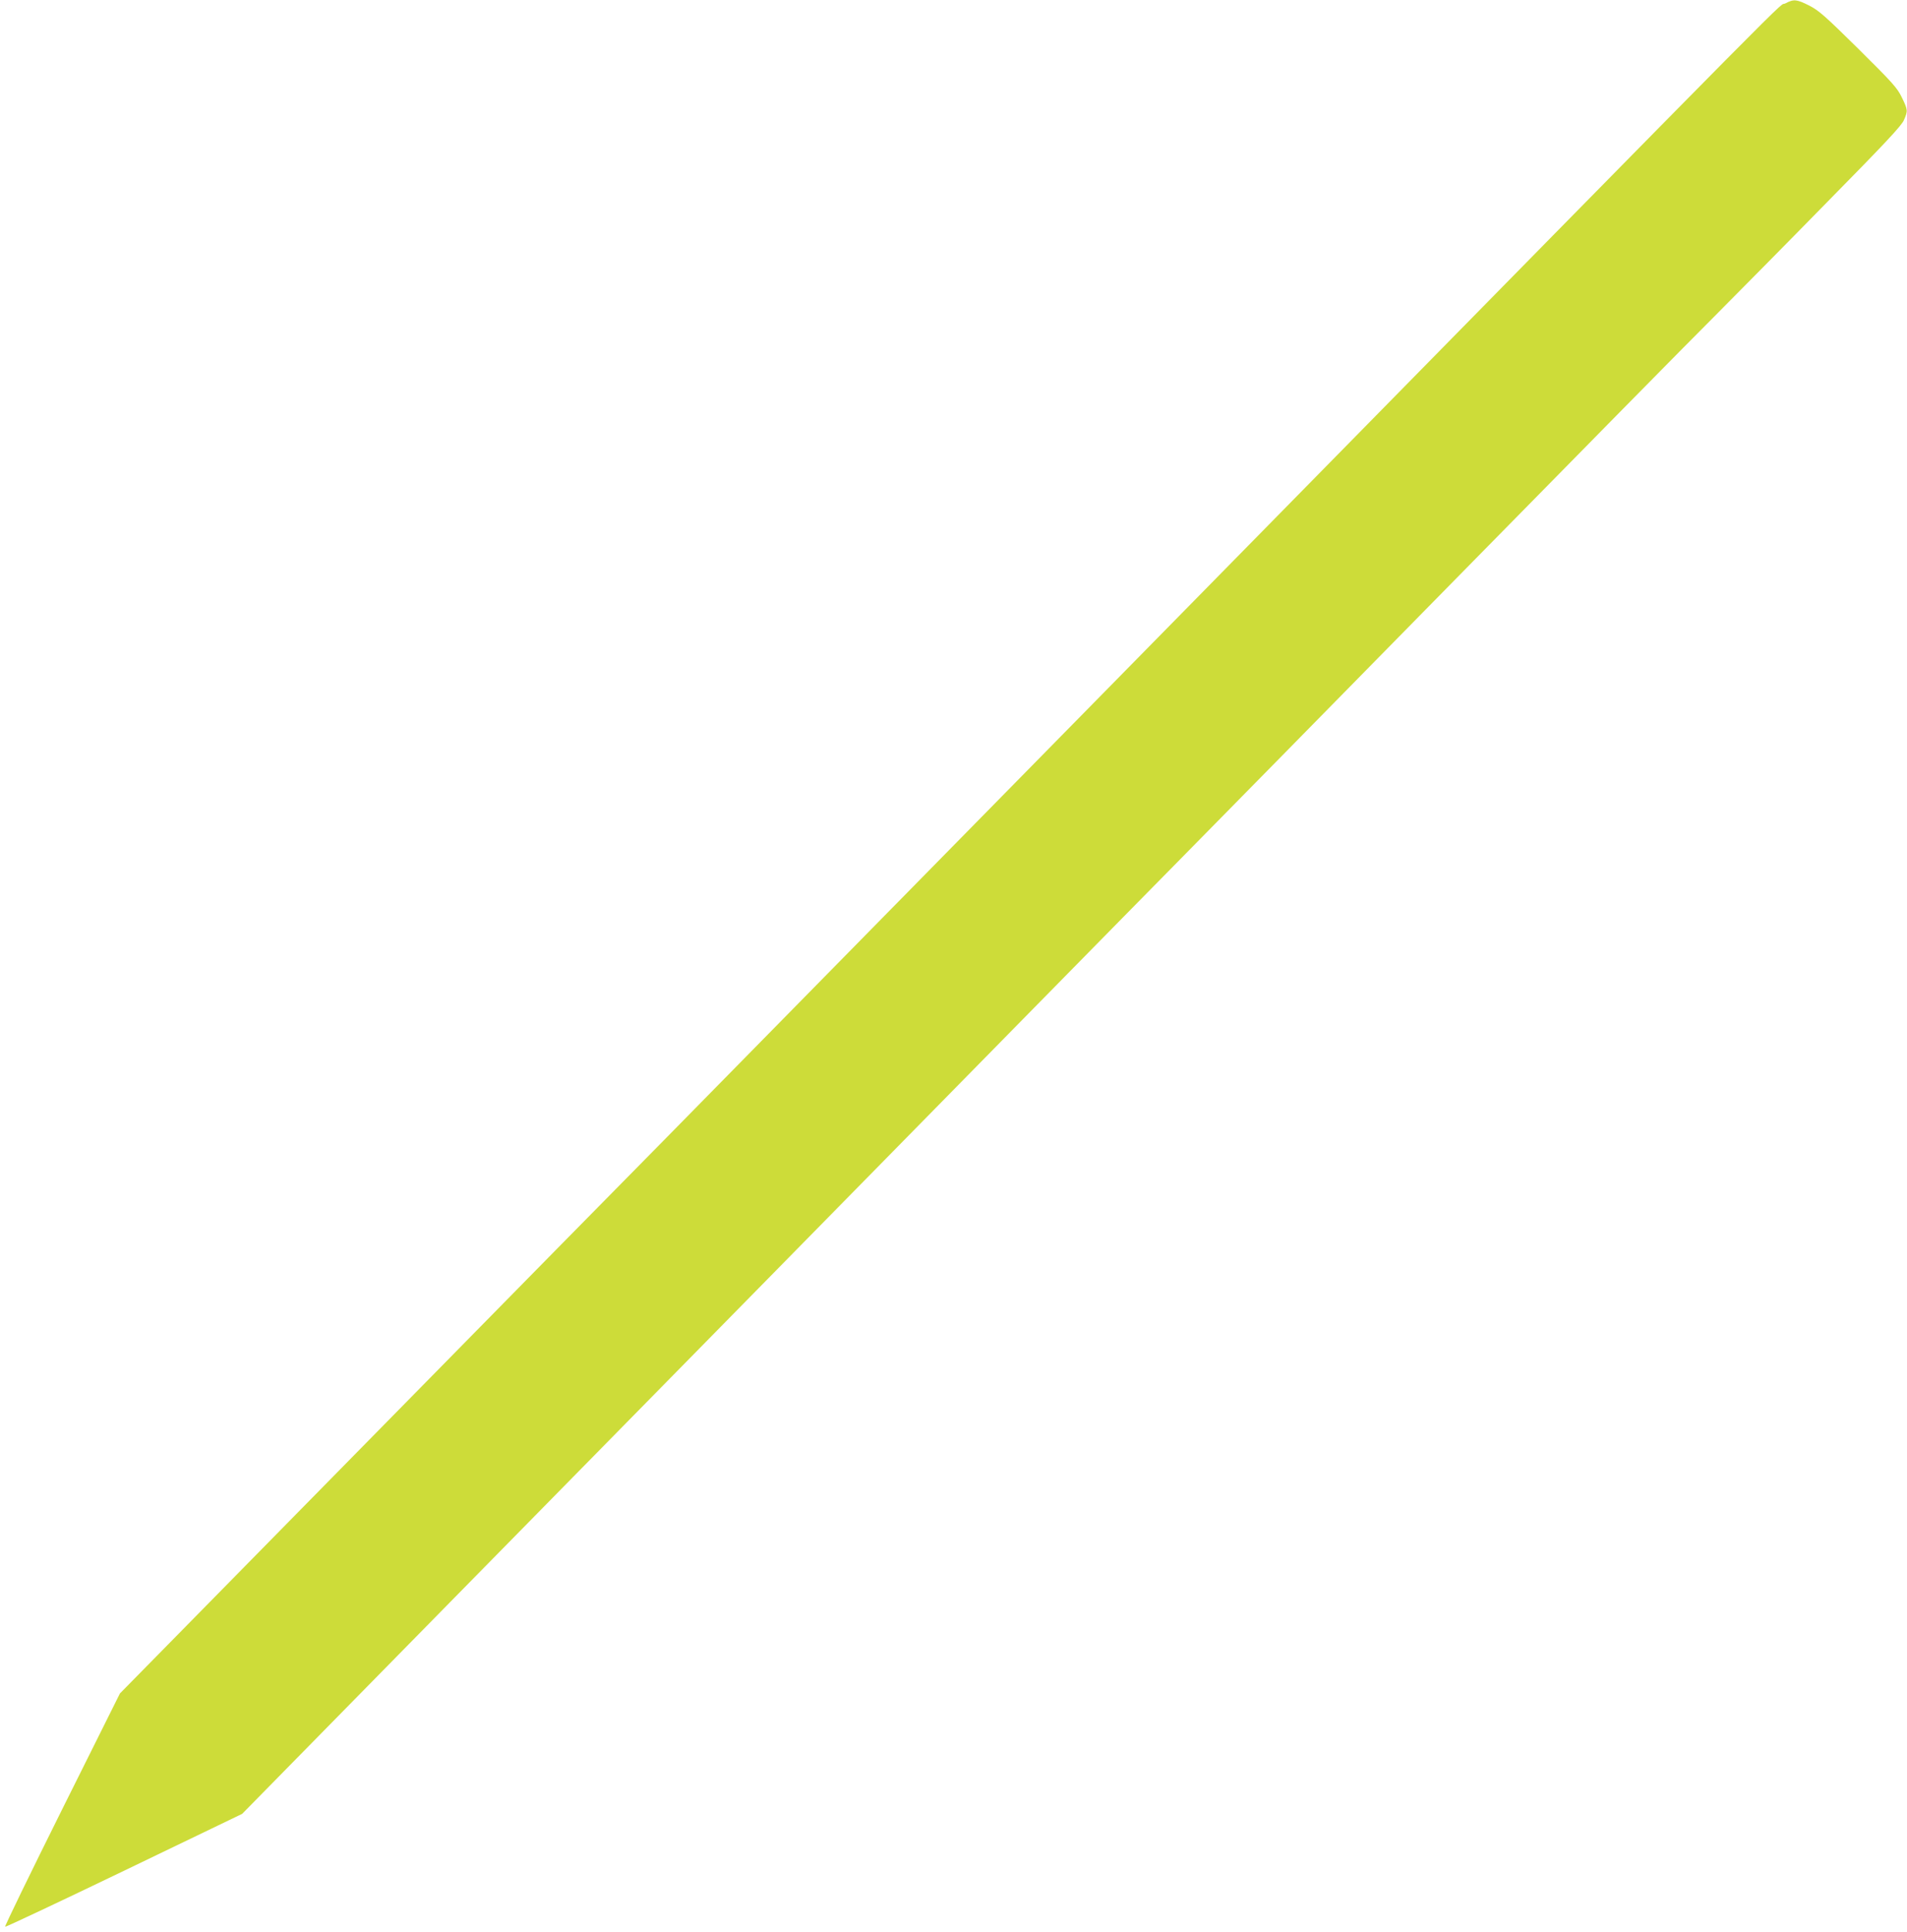 <?xml version="1.0" standalone="no"?>
<!DOCTYPE svg PUBLIC "-//W3C//DTD SVG 20010904//EN"
 "http://www.w3.org/TR/2001/REC-SVG-20010904/DTD/svg10.dtd">
<svg version="1.0" xmlns="http://www.w3.org/2000/svg"
 width="1264pt" height="1280pt" viewBox="0 0 1264 1280"
 preserveAspectRatio="xMidYMid meet">
<g transform="translate(0,1280) scale(0.1,-0.1)"
fill="#cddc39" stroke="none">
<path d="M11835 12778 c-67 -35 300 336 -3905 -3943 -1762 -1793 -3353 -3411
-3534 -3595 -182 -184 -1067 -1083 -1966 -1998 l-1635 -1663 -384 -770 c-211
-424 -381 -773 -377 -776 3 -3 358 164 788 371 l783 377 1461 1487 c804 818
1769 1800 2145 2182 376 382 1068 1087 1538 1565 470 479 991 1007 1156 1175
166 168 953 969 1750 1780 797 811 1564 1590 1705 1730 140 141 477 481 747
757 390 396 497 510 513 548 26 61 26 66 -14 149 -31 64 -59 95 -288 322 -222
219 -262 254 -326 287 -84 42 -102 44 -157 15z"/>
</g>
</svg>
